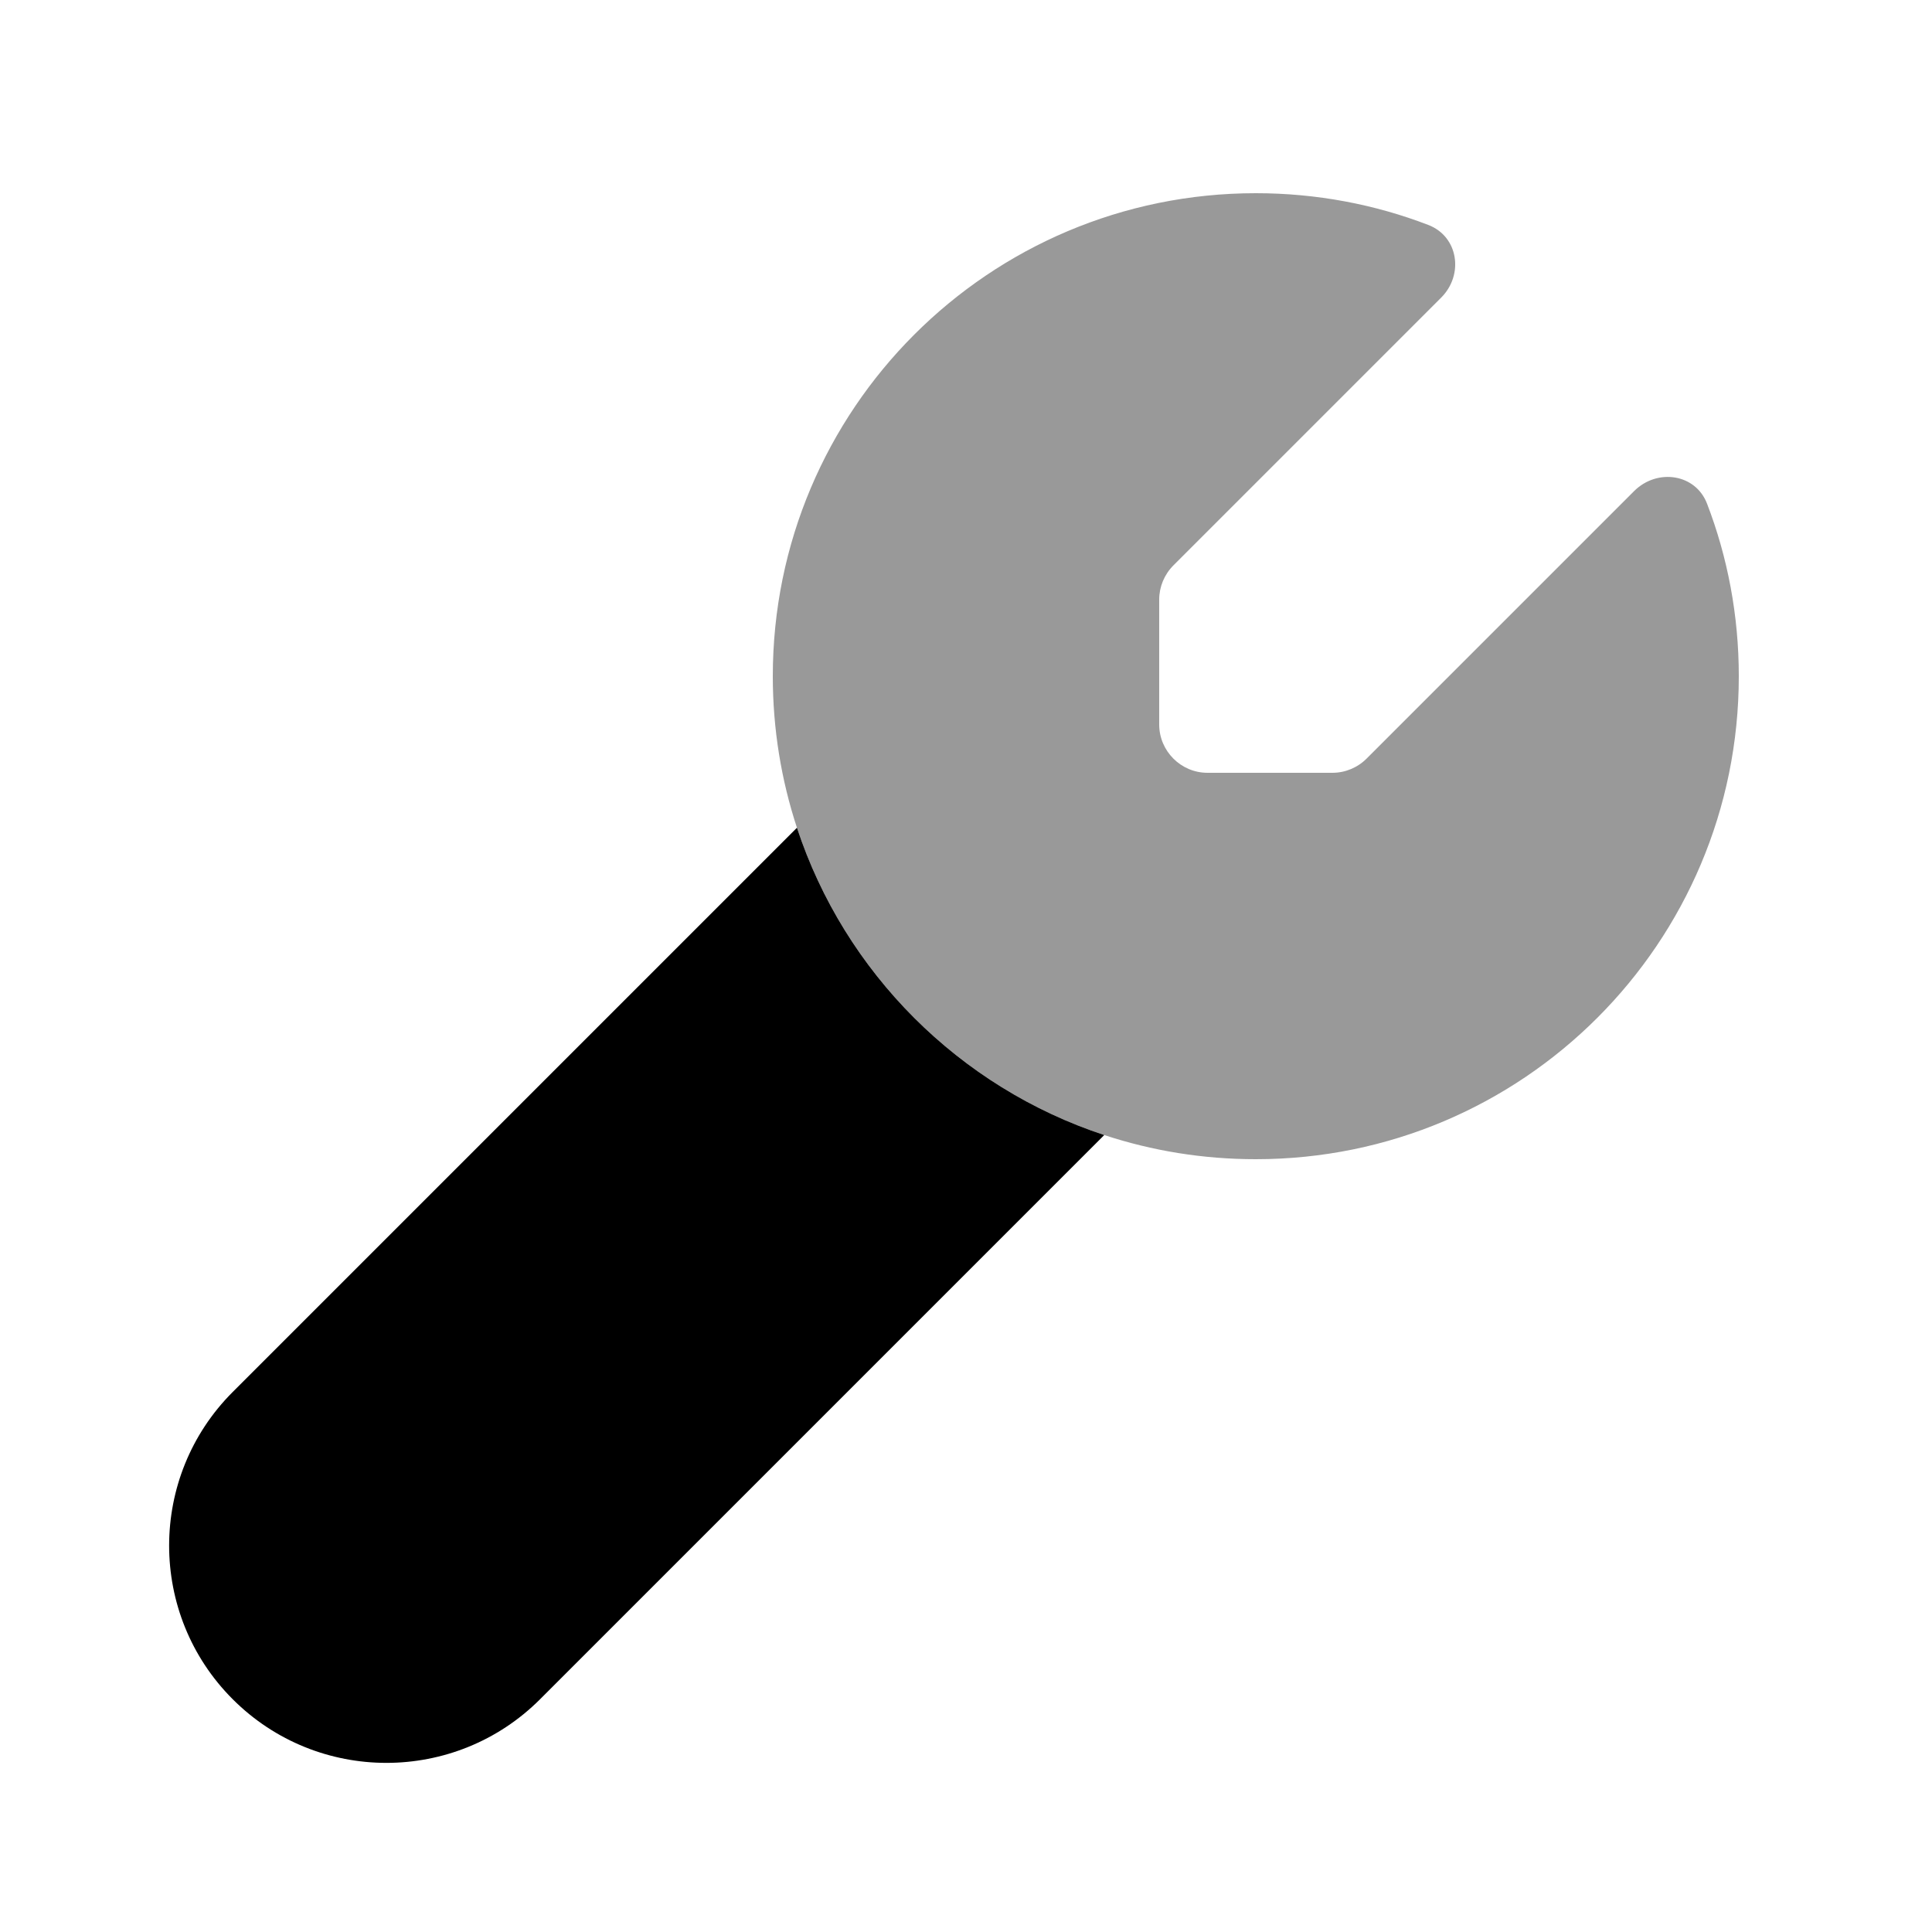 <svg xmlns="http://www.w3.org/2000/svg" viewBox="0 0 640 640"><!--!Font Awesome Pro 7.0.0 by @fontawesome - https://fontawesome.com License - https://fontawesome.com/license (Commercial License) Copyright 2025 Fonticons, Inc.--><path opacity=".4" d="M256 224C256 241.5 258.8 258.4 264 274.2C279.8 322.2 317.8 360.2 365.8 376C381.6 381.2 398.4 384 416 384C504.4 384 576 312.4 576 224C576 203.9 572.3 184.6 565.5 166.9C561.7 156.9 549 155.1 541.4 162.6L452.7 251.3C449.7 254.3 445.6 256 441.4 256L400 256C391.2 256 384 248.8 384 240L384 198.6C384 194.4 385.7 190.3 388.7 187.3L477.4 98.6C485 91 483.1 78.3 473.1 74.5C455.4 67.7 436.1 64 416 64C327.6 64 256 135.6 256 224z"/><path d="M264 274.2C279.8 322.2 317.8 360.2 365.8 376L178.9 562.9C150.8 591 105.2 591 77.1 562.9C49 534.8 49 489.2 77.1 461.1L264 274.2z"/></svg>